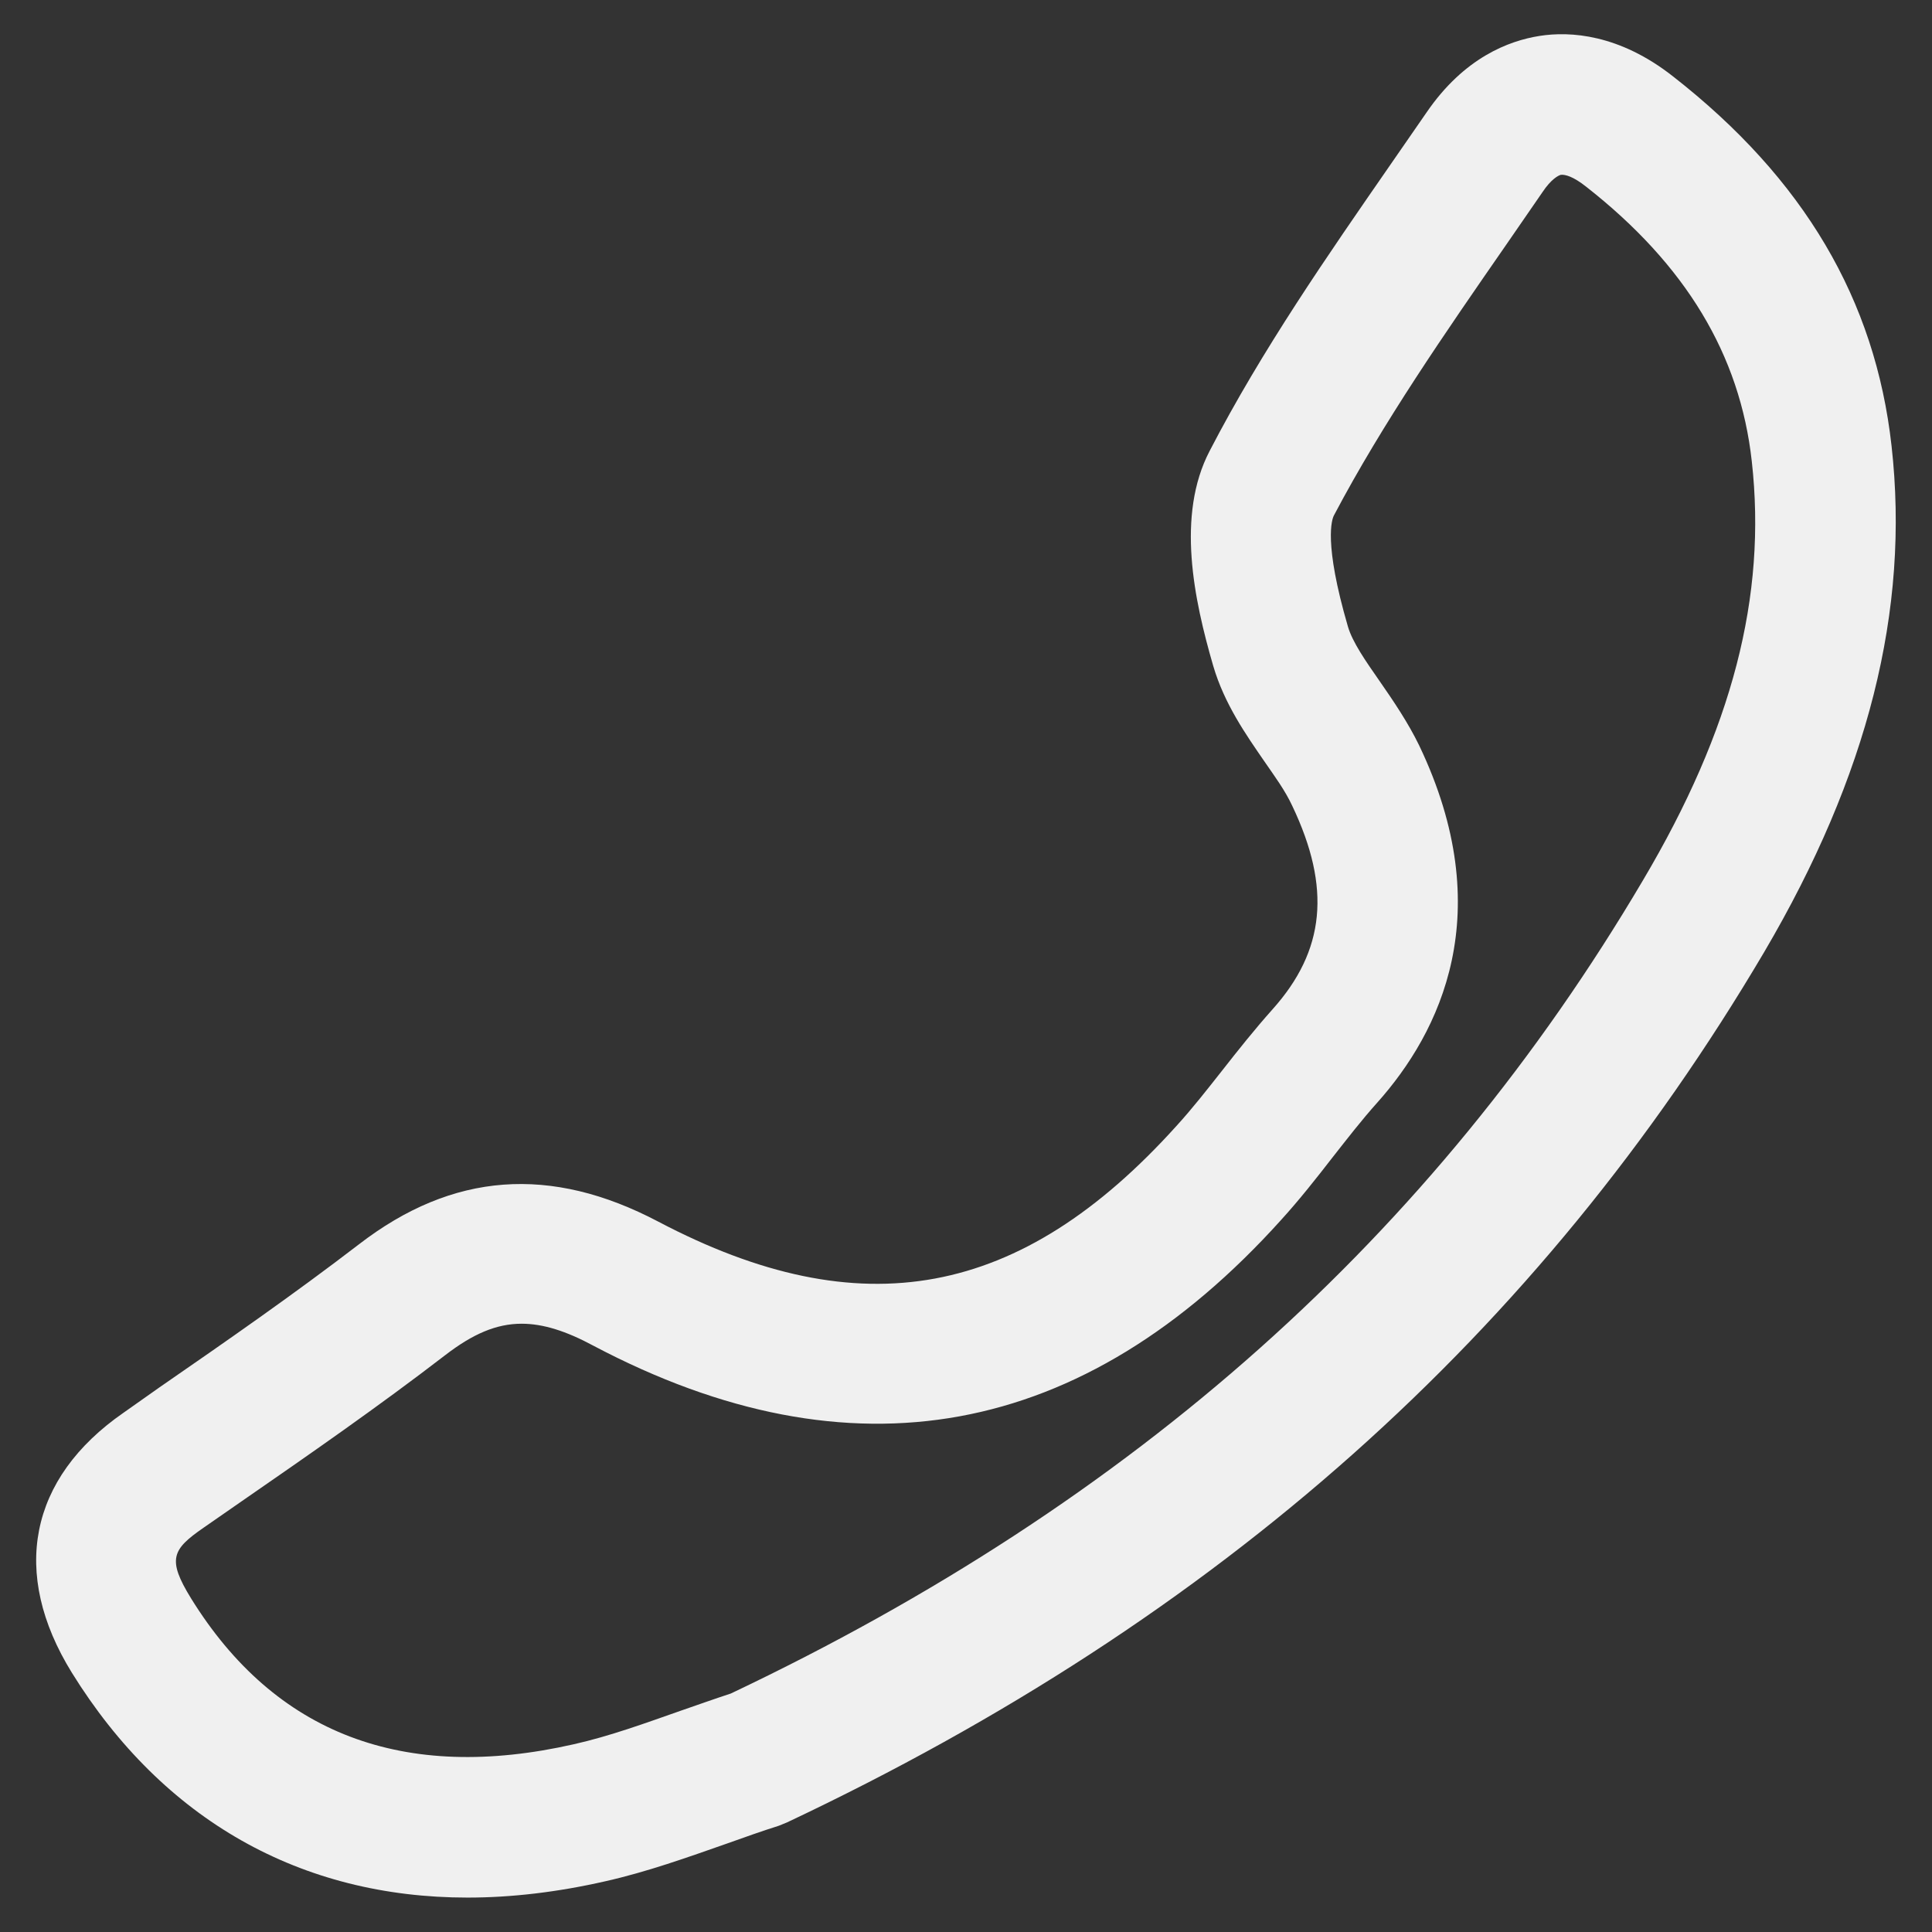 <?xml version="1.0" encoding="utf-8"?>
<!-- Generator: Adobe Adobe Illustrator 24.2.0, SVG Export Plug-In . SVG Version: 6.00 Build 0)  -->
<svg version="1.1" id="Layer_1" xmlns="http://www.w3.org/2000/svg" xmlns:xlink="http://www.w3.org/1999/xlink" x="0px" y="0px"
	 width="64px" height="64px" viewBox="0 0 64 64" style="enable-background:new 0 0 64 64;" xml:space="preserve">
<rect x="0" y="0" width="64" height="64" fill="#333333" stroke="none"/>
<style type="text/css">
	.st0{fill:#FFFFFF;}
	.st1{fill:#DB5817;}
	.st2{fill:#F5F5F5;}
	.st3{fill:#DB5815;}
	.st4{stroke:#FFFFFF;stroke-width:2;stroke-miterlimit:10;}
	.st5{fill:#F0F0F0;}
	.st6{fill:#F1F1F1;}
	.st7{fill:#EDEDED;stroke:#F0F0F0;stroke-miterlimit:10;}
	.st8{fill:#FFFFFF;stroke:#FFFFFF;stroke-width:1.2;stroke-miterlimit:10;}
	.st9{fill:#F7F7F7;}
	.st10{fill:#DB5818;}
	.st11{stroke:#F5F5F5;stroke-miterlimit:10;}
	.st12{fill:#F4F4F4;}
	.st13{fill:none;stroke:#F5F5F5;stroke-miterlimit:10;}
	.st14{fill:none;stroke:#FFFFFF;stroke-miterlimit:10;}
	.st15{stroke:#DA581A;stroke-miterlimit:10;}
	.st16{stroke:#FFFFFF;stroke-miterlimit:10;}
	.st17{fill:#DA581A;}
	.st18{fill:none;stroke:#DB5818;stroke-miterlimit:10;}
</style>
<g>
	<path class="st5" d="M62.66,14.77c-0.54-4.84-2.9-8.85-7.24-12.24c-1.78-1.4-3.41-1.5-4.42-1.34c-1.02,0.16-2.5,0.72-3.74,2.53
		l-1.19,1.72c-2.09,3.02-4.26,6.14-6,9.5c-1.11,2.13-0.52,4.92,0.12,7.12c0.37,1.26,1.08,2.27,1.7,3.17
		c0.33,0.48,0.68,0.95,0.92,1.47c1.29,2.71,1.09,4.79-0.66,6.74c-0.58,0.65-1.13,1.34-1.67,2.03c-0.49,0.62-0.98,1.25-1.51,1.83
		c-5.16,5.72-10.45,6.7-17.16,3.17c-3.57-1.88-6.82-1.64-9.92,0.75c-2.15,1.65-4.38,3.2-6.61,4.74L4.09,46.8
		c-3.13,2.17-3.75,5.31-1.71,8.61c3.03,4.89,7.59,7.45,13.11,7.45c1.45,0,2.98-0.18,4.56-0.54c1.38-0.31,2.72-0.79,4.06-1.26
		c0.56-0.2,1.12-0.4,1.69-0.58l0.27-0.11c14.32-6.76,24.91-16.19,32.37-28.83C61.88,25.69,63.27,20.21,62.66,14.77z M54.42,29.17
		C47.47,40.94,37.59,49.75,24.21,56.1c-0.55,0.18-1.11,0.38-1.66,0.57c-1.17,0.41-2.34,0.84-3.54,1.11
		c-5.64,1.28-9.9-0.34-12.68-4.83c-0.8-1.3-0.63-1.62,0.41-2.34l1.21-0.84c2.3-1.59,4.59-3.18,6.8-4.88
		c0.91-0.7,1.69-1.04,2.53-1.04c0.71,0,1.47,0.24,2.38,0.73c8.54,4.51,16.22,3.11,22.78-4.17c0.6-0.66,1.16-1.37,1.71-2.08
		c0.48-0.61,0.95-1.22,1.47-1.8c2.09-2.34,4.04-6.3,1.39-11.84c-0.36-0.74-0.83-1.44-1.31-2.13c-0.46-0.66-0.9-1.29-1.05-1.81
		c-0.81-2.78-0.53-3.55-0.46-3.68C45.81,14,47.89,11,49.9,8.1l1.2-1.74c0.28-0.42,0.52-0.55,0.61-0.57c0.14-0.01,0.4,0.05,0.84,0.4
		c3.29,2.58,5.09,5.56,5.48,9.09C58.53,19.75,57.39,24.16,54.42,29.17z"/>
</g>
</svg>
